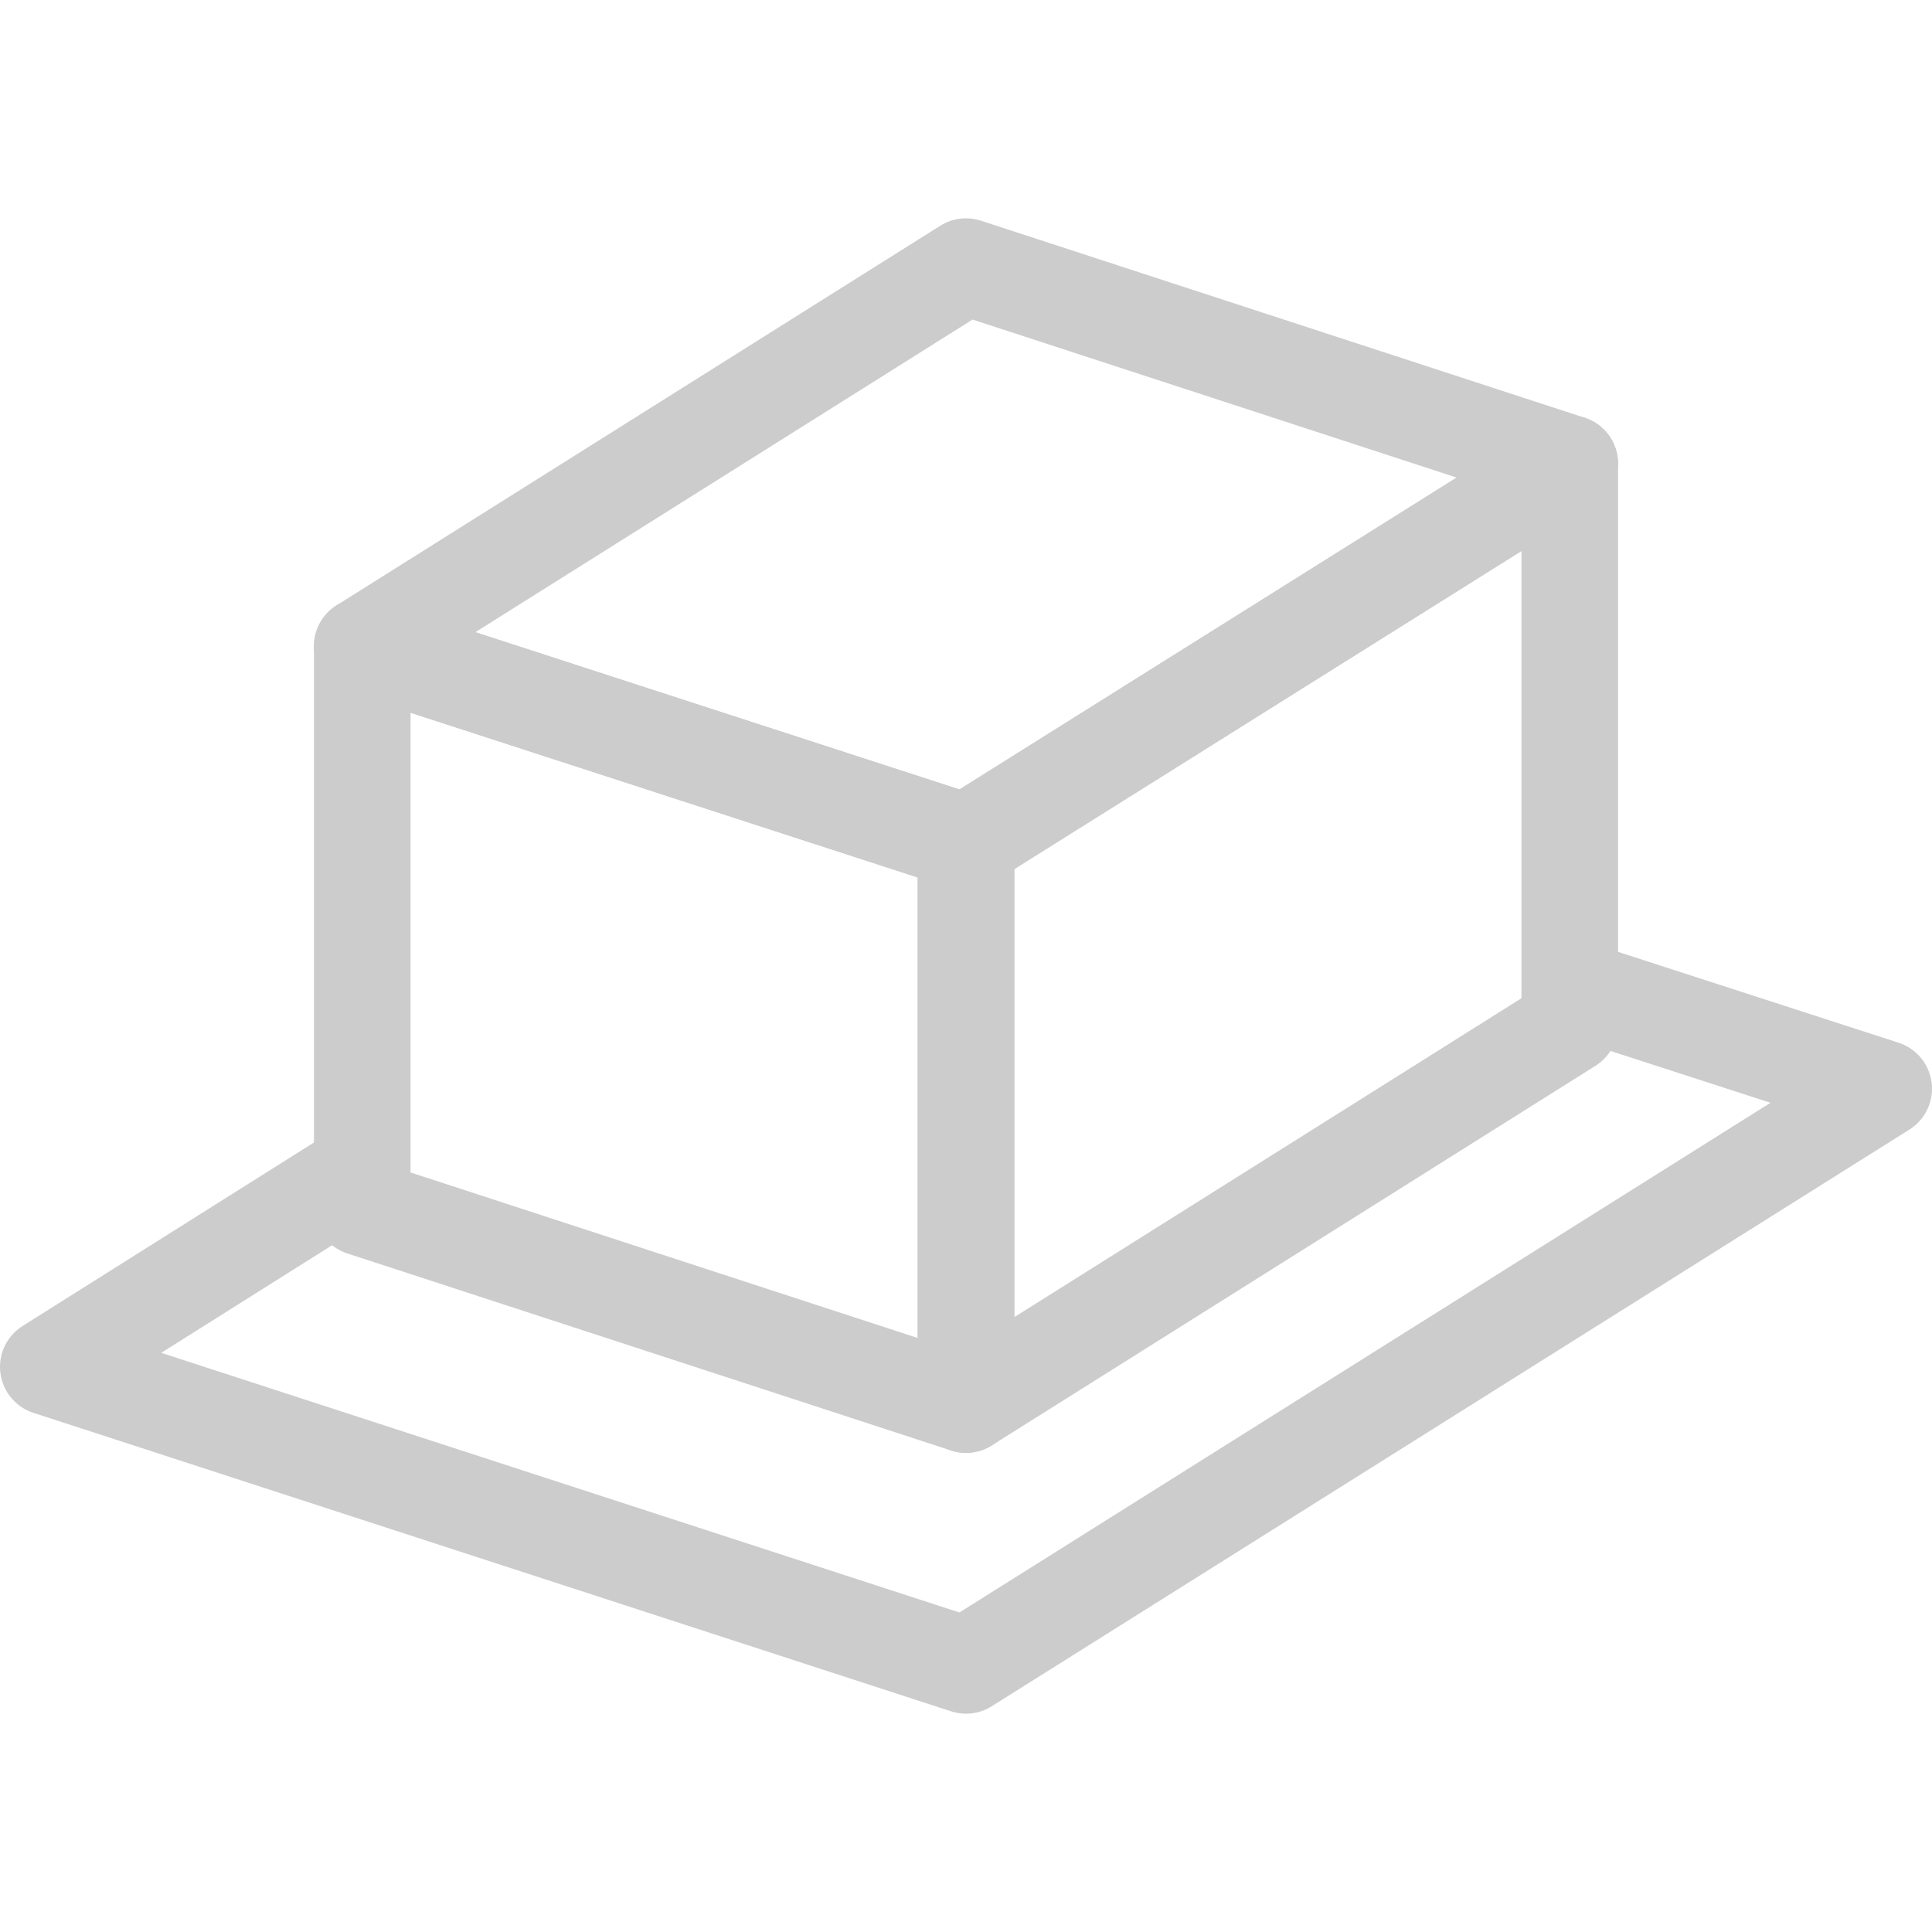 <svg xmlns="http://www.w3.org/2000/svg" width="20" height="20" viewBox="0 0 20 20">
  <g>
    <polygon points="10 14.54 3.75 12.5 3.75 6.69 10 8.72 10 14.54" style="fill: none;stroke: #ccc;stroke-linejoin: round"/>
    <polygon points="10 14.54 16.25 10.61 16.25 4.8 10 8.72 10 14.54" style="fill: none;stroke: #ccc;stroke-linejoin: round"/>
    <polygon points="10 8.72 16.25 4.8 10 2.76 3.75 6.69 10 8.72" style="fill: none;stroke: #ccc;stroke-linejoin: round"/>
    <polyline points="3.85 12.04 0.5 14.15 10 17.24 19.5 11.27 16.32 10.24" style="fill: none;stroke: #ccc;stroke-linejoin: round"/>
  </g>
</svg>
